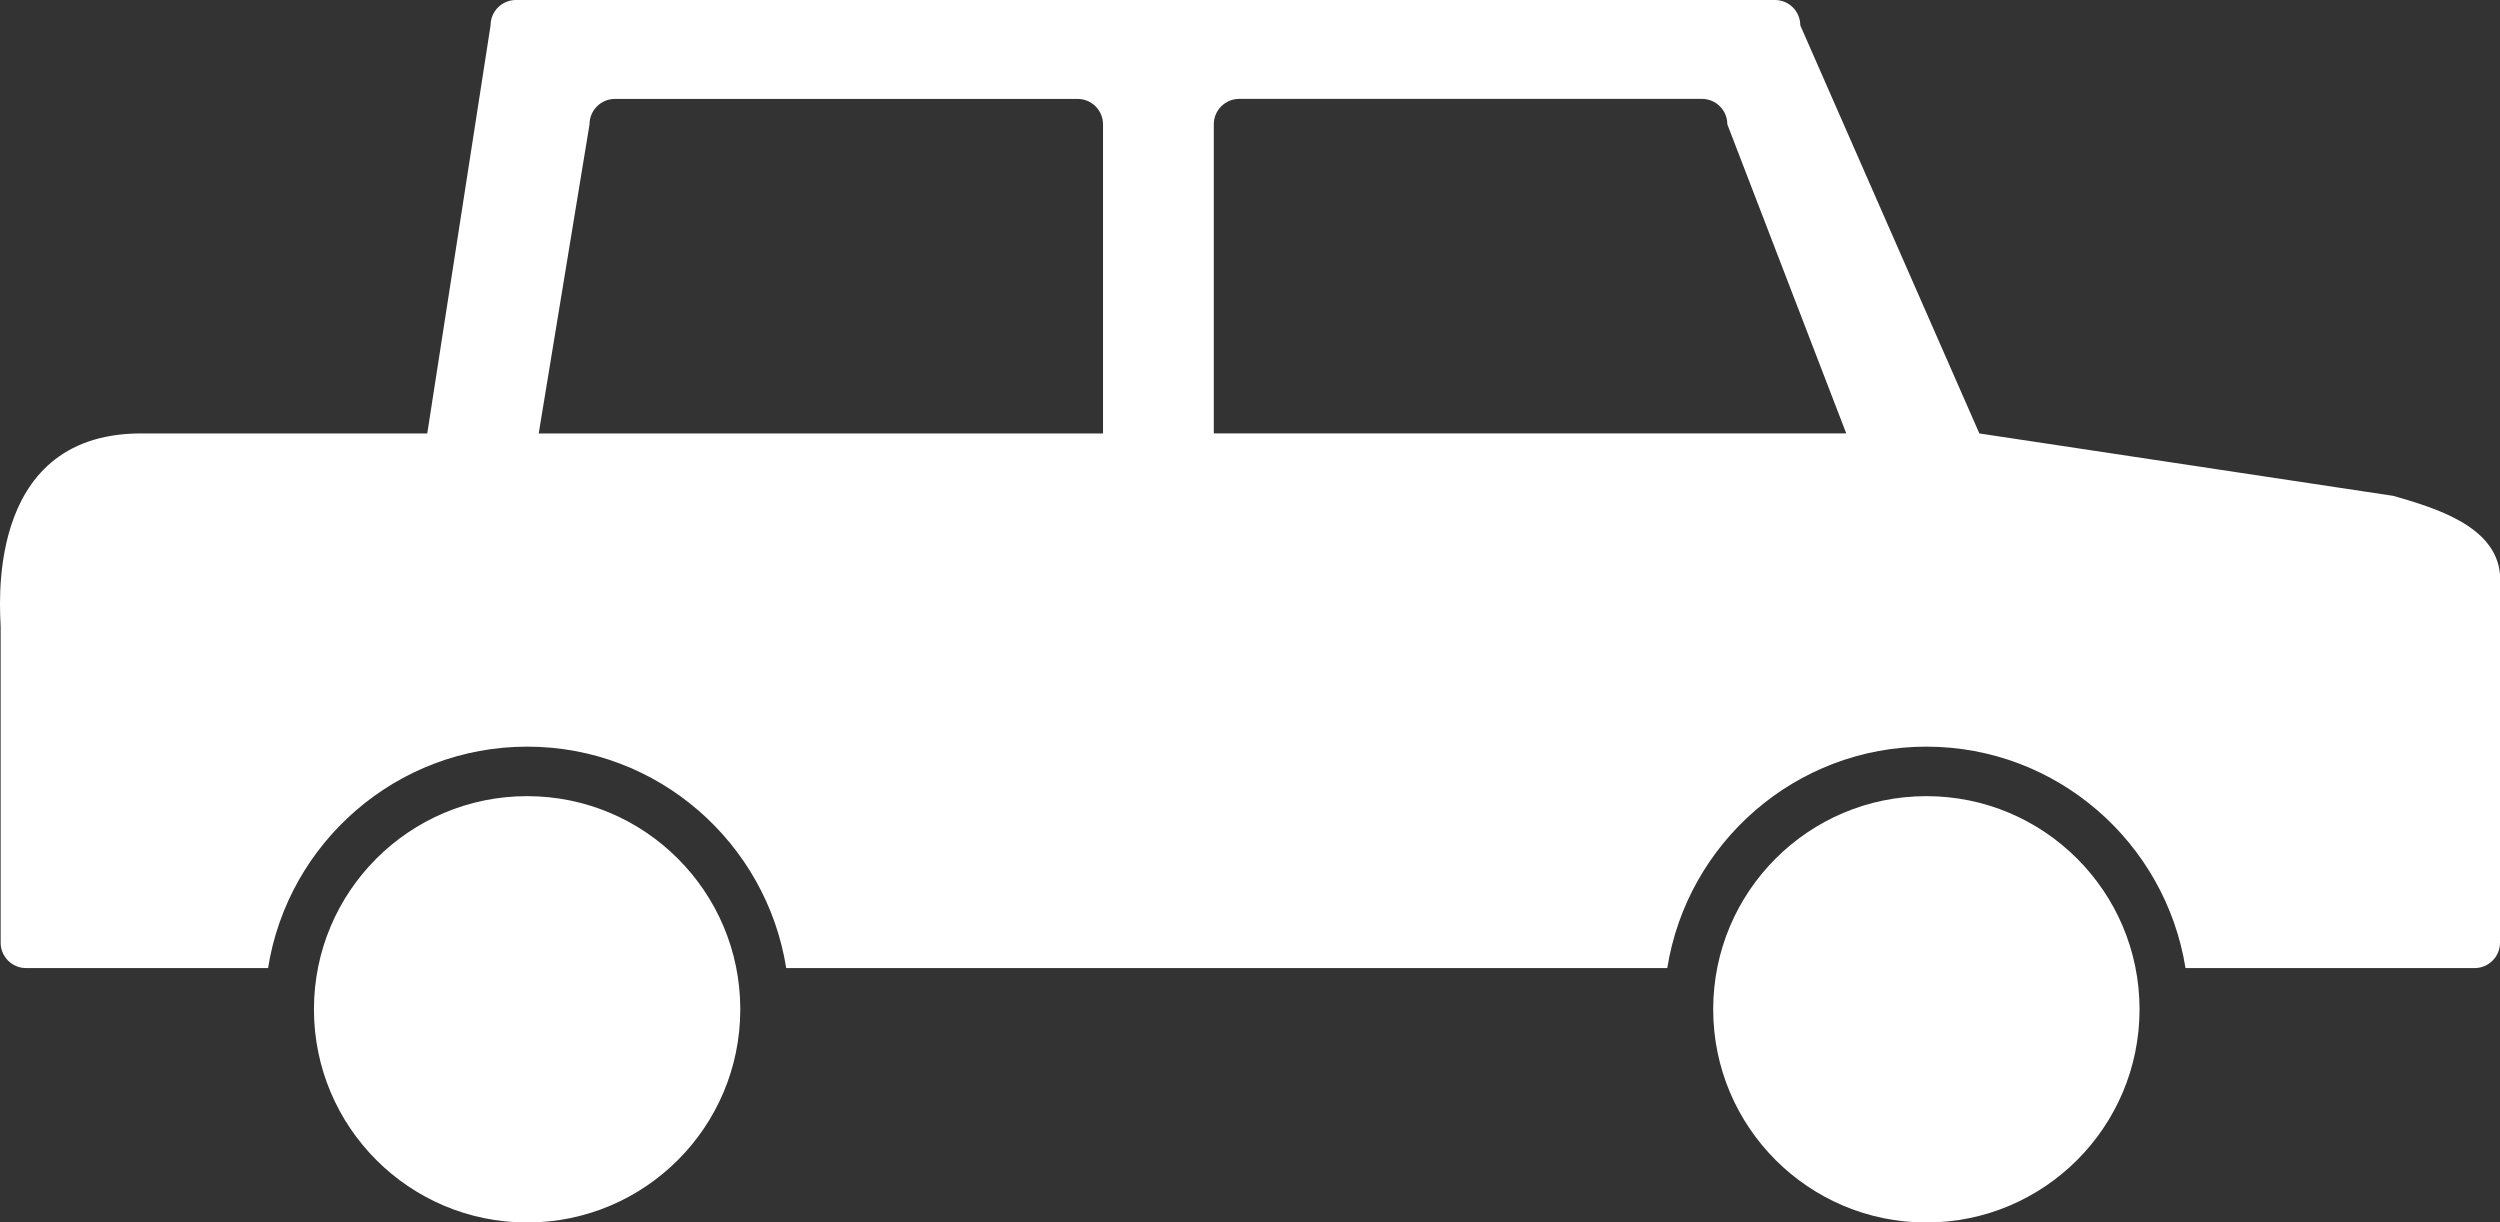<?xml version="1.0" encoding="UTF-8"?><svg id="a" xmlns="http://www.w3.org/2000/svg" viewBox="0 0 76.757 37.534"><rect x="0" y="0" width="76.757" height="37.534" fill="#333333" stroke="none"/><defs><style>.b{fill:#fff;}</style></defs><path class="b" d="M16.184,24.444c-3.617,0-6.545,2.931-6.545,6.545s2.929,6.545,6.545,6.545,6.545-2.931,6.545-6.545-2.931-6.545-6.545-6.545Z"/><path class="b" d="M59.145,24.444c-3.617,0-6.545,2.931-6.545,6.545s2.929,6.545,6.545,6.545,6.545-2.931,6.545-6.545-2.931-6.545-6.545-6.545Z"/><path class="b" d="M73.473,15.223l-12.701-1.915L55.274,.779c0-.432-.347-.779-.779-.779H15.843c-.431,0-.781,.347-.781,.779l-1.944,12.529H4.26C-.539,13.364,.02,18.822,.02,19.254v9.69c0,.429,.35,.779,.782,.779h7.428c.609-3.845,3.938-6.799,7.956-6.799s7.343,2.954,7.953,6.799h27.051c.612-3.845,3.941-6.799,7.955-6.799s7.343,2.954,7.956,6.799h8.875c.431,0,.781-.35,.781-.779v-11.304c-.121-1.487-1.983-2.045-3.284-2.418Zm-39.605-1.915H16.54l1.56-9.49c0-.432,.35-.781,.781-.781h14.204c.431,0,.781,.35,.781,.781V13.307Zm3.399,0V3.817c0-.432,.35-.781,.782-.781h14.204c.432,0,.781,.35,.781,.781l3.651,9.49h-19.418Z"/></svg>